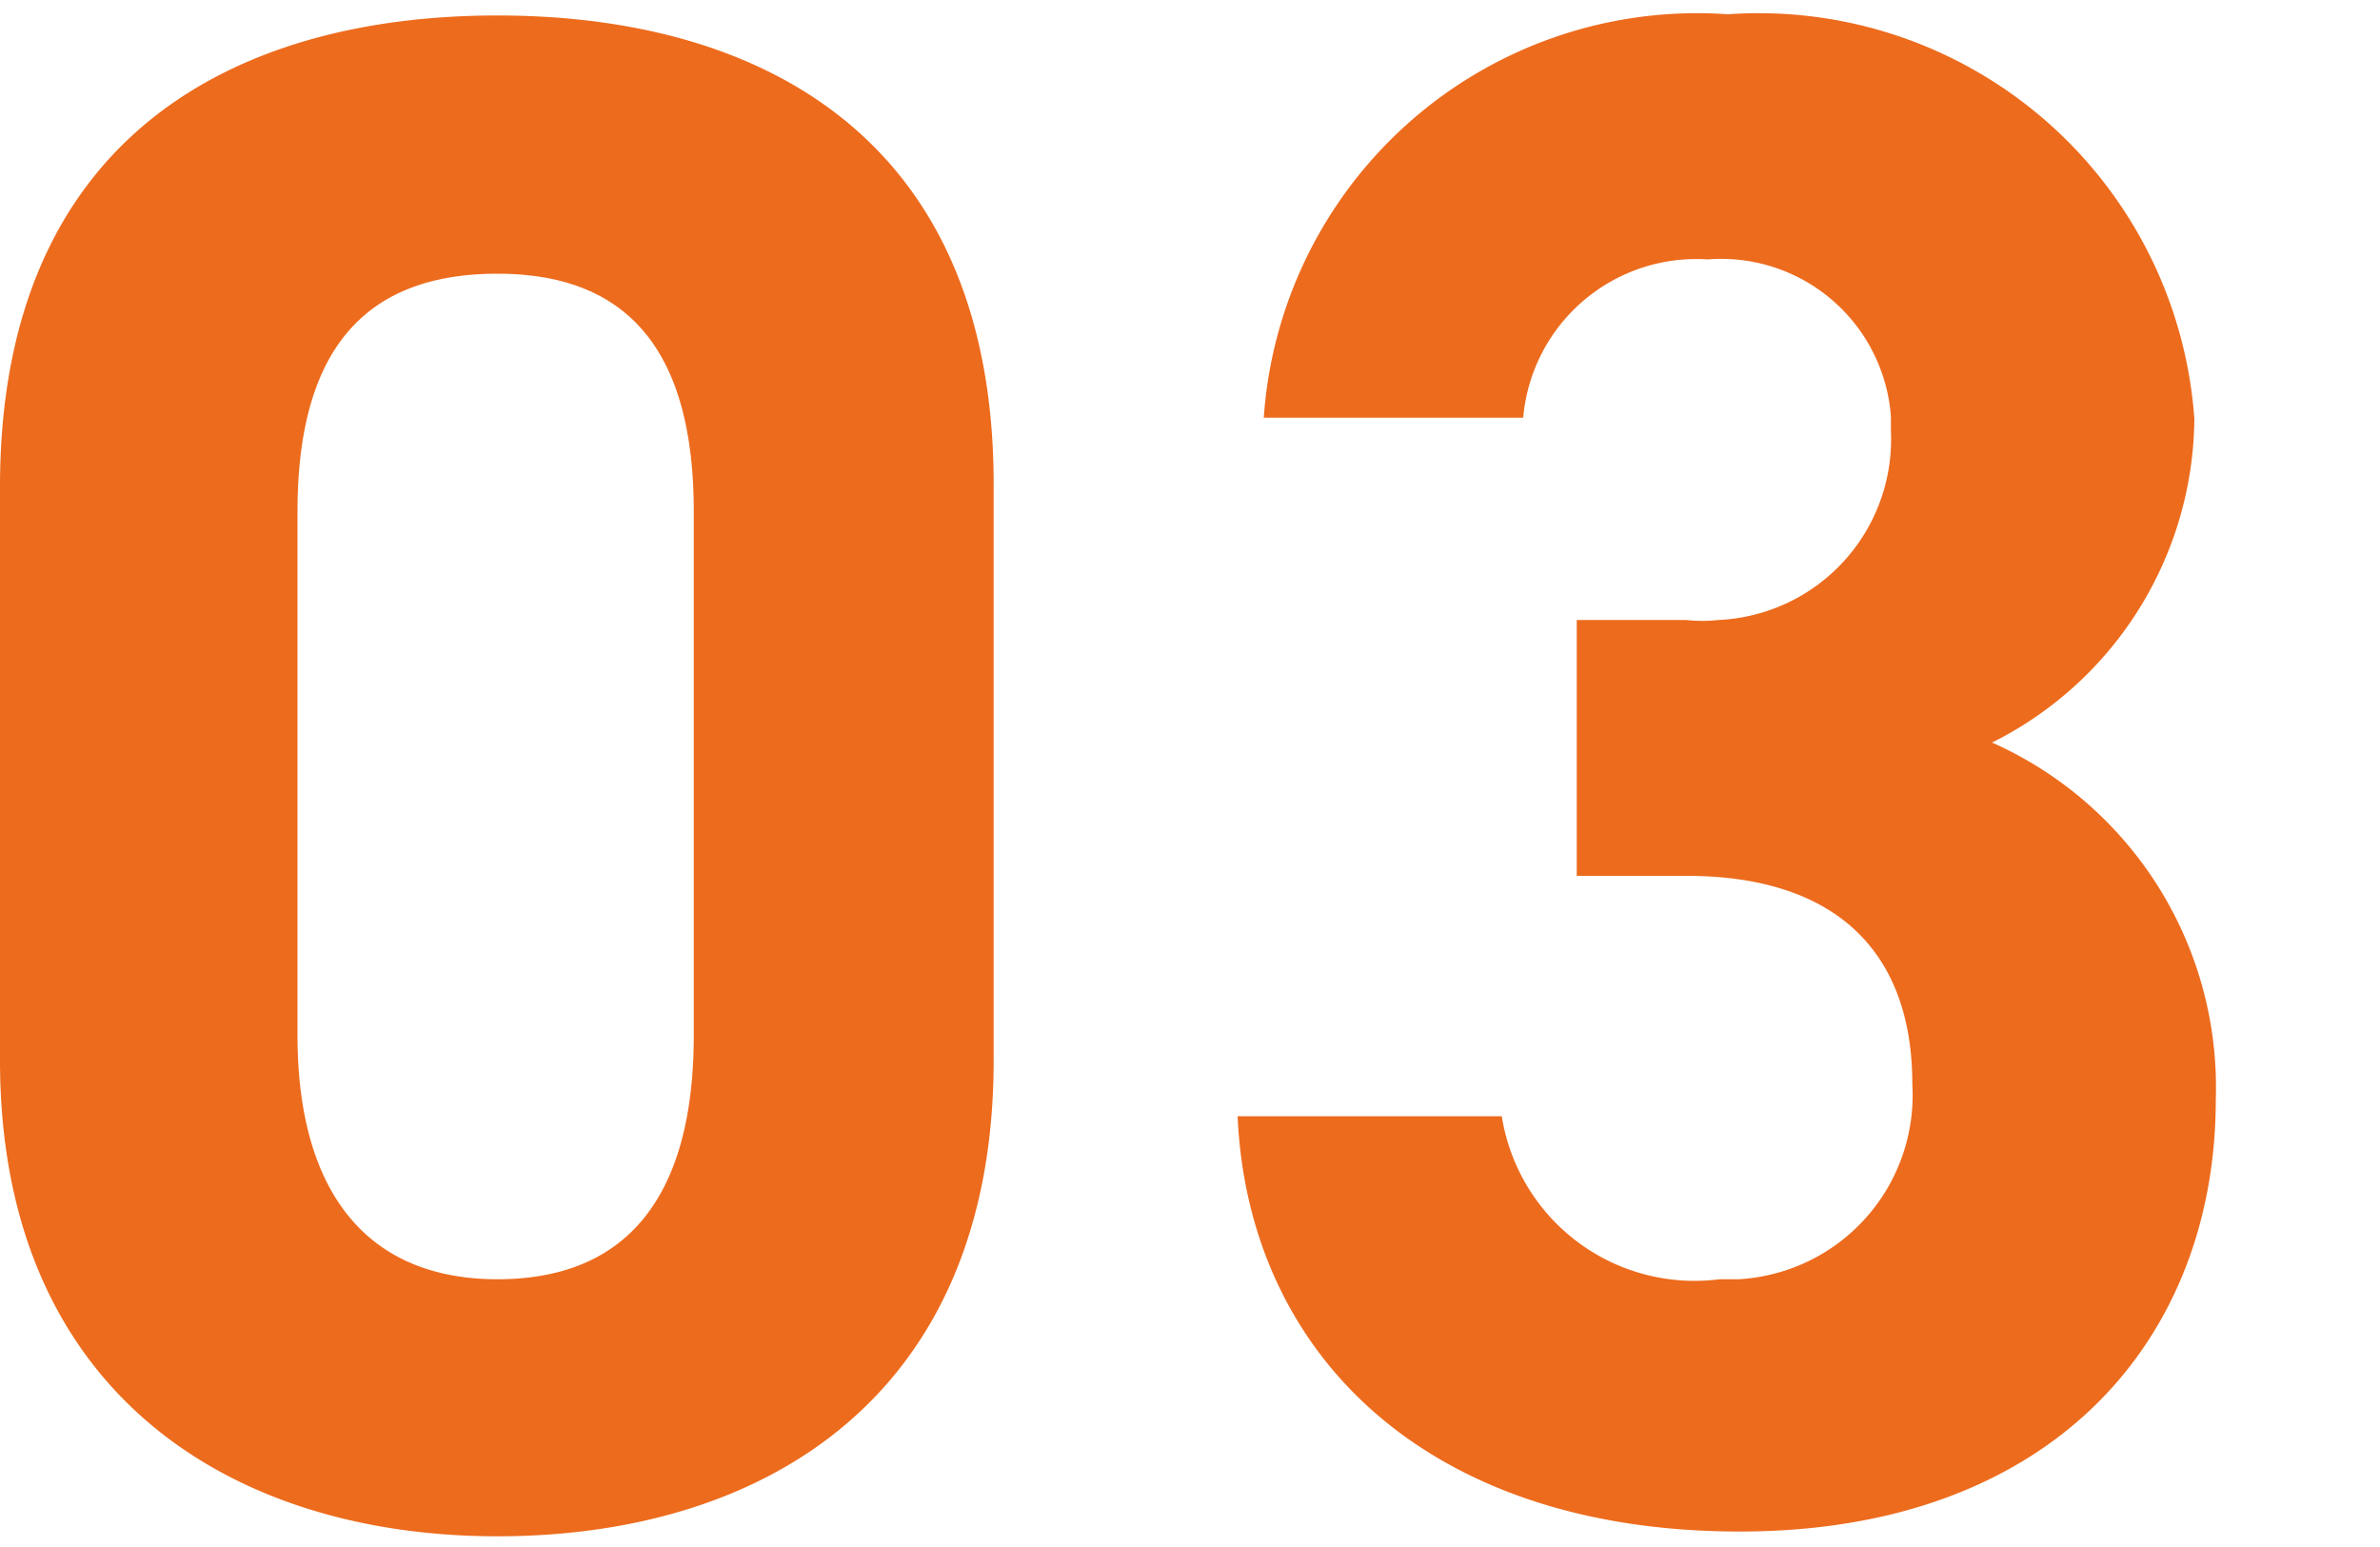 <svg id="レイヤー_1" data-name="レイヤー 1" xmlns="http://www.w3.org/2000/svg" viewBox="0 0 20 13"><defs><style>.cls-1{fill:#ed6b1d}</style></defs><path class="cls-1" d="M8.35 4.07c0-2.9-1.94-3.94-4.17-3.94S0 1.17 0 4.09v4.82c0 2.79 1.94 4 4.18 4s4.17-1.17 4.17-4zm-2.52.23v4.4c0 1.33-.54 2.05-1.65 2.05S2.5 10 2.5 8.7V4.3c0-1.33.54-2 1.68-2s1.65.7 1.65 2zm7.42 3.06h.92c1.27 0 1.9.65 1.9 1.75a1.55 1.55 0 0 1-1.46 1.64h-.16a1.64 1.64 0 0 1-1.83-1.37H10.4c.09 2 1.59 3.49 4.22 3.49s4-1.62 4-3.63a3.17 3.17 0 0 0-1.88-3 3.07 3.07 0 0 0 1.7-2.72 3.67 3.67 0 0 0-3.92-3.4 3.65 3.65 0 0 0-3.9 3.39h2.18a1.46 1.46 0 0 1 1.55-1.33 1.43 1.43 0 0 1 1.54 1.32v.12a1.52 1.52 0 0 1-1.45 1.59 1.22 1.22 0 0 1-.27 0h-.92z"/></svg>